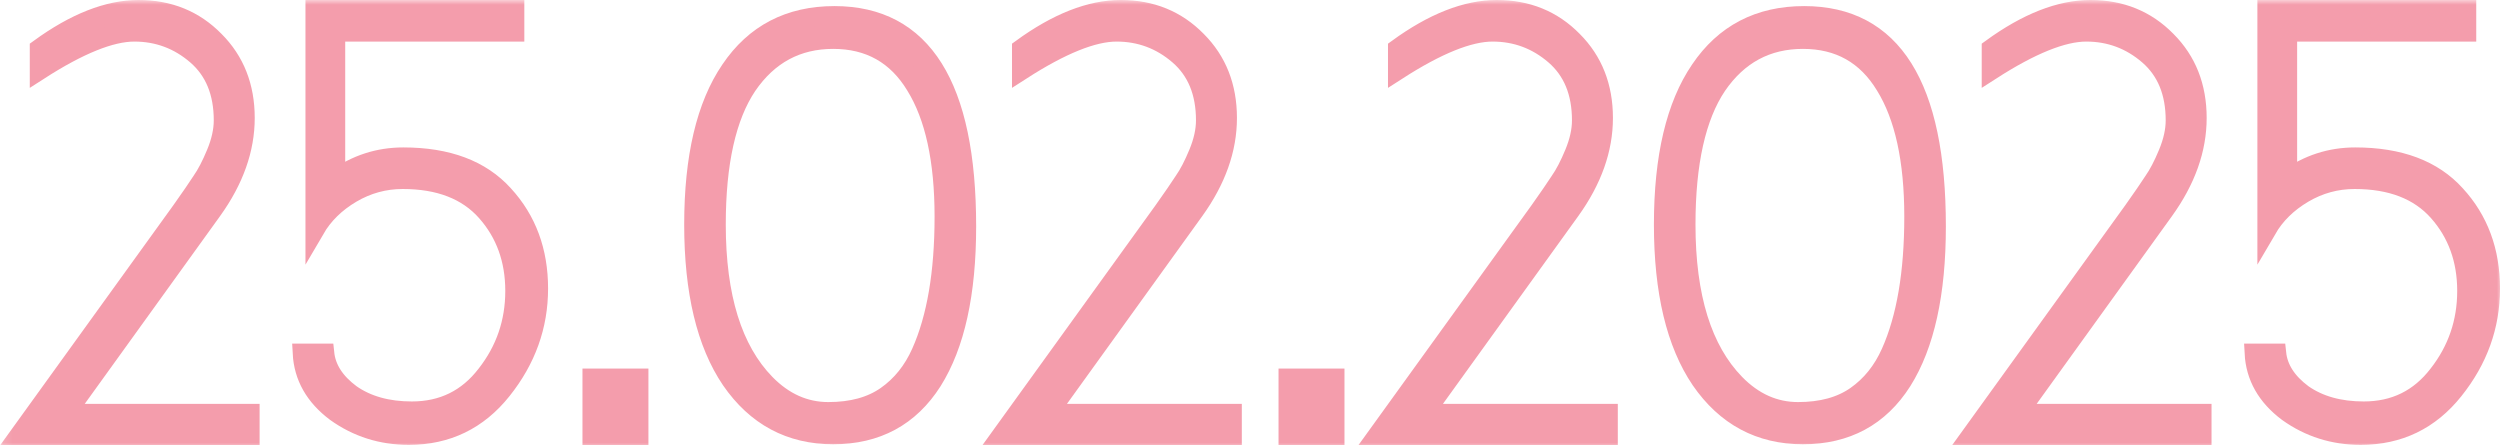<?xml version="1.0" encoding="UTF-8"?> <svg xmlns="http://www.w3.org/2000/svg" viewBox="0 0 262.641 46.8" fill="none"><mask id="path-1-outside-1_189_14" maskUnits="userSpaceOnUse" x="-0.188" y="0" width="1052.44" height="188.078" fill="black"><rect fill="white" x="-0.047" width="263" height="47"></rect><path d="M1.953 45.8L19.041 22.12C19.98 20.797 20.684 19.773 21.153 19.048C21.665 18.323 22.177 17.341 22.689 16.104C23.201 14.867 23.457 13.715 23.457 12.648C23.457 9.704 22.518 7.421 20.641 5.8C18.764 4.179 16.588 3.368 14.113 3.368C11.638 3.368 8.31 4.712 4.129 7.4V5.096C7.884 2.365 11.361 1 14.561 1C17.761 1 20.428 2.088 22.561 4.264C24.694 6.397 25.761 9.107 25.761 12.392C25.761 15.677 24.609 18.92 22.305 22.12L6.945 43.432H26.273V45.8H1.953Z"></path><path d="M33.091 24.104V1H54.083V3.368H35.267V18.792C37.4 17.256 39.768 16.488 42.371 16.488C47.021 16.488 50.541 17.811 52.931 20.456C55.363 23.101 56.579 26.387 56.579 30.312C56.579 34.237 55.299 37.8 52.739 41C50.221 44.157 46.957 45.736 42.947 45.736C40.088 45.736 37.528 44.925 35.267 43.304C33.048 41.64 31.875 39.571 31.747 37.096H34.115C34.285 38.717 35.203 40.147 36.867 41.384C38.573 42.579 40.707 43.176 43.267 43.176C46.509 43.176 49.112 41.896 51.075 39.336C53.08 36.776 54.083 33.853 54.083 30.568C54.083 27.283 53.08 24.509 51.075 22.248C49.069 19.987 46.147 18.856 42.307 18.856C40.387 18.856 38.595 19.347 36.931 20.328C35.267 21.309 33.987 22.568 33.091 24.104Z"></path><path d="M67.121 45.8H62.193V39.72H67.121V45.8Z"></path><path d="M101.551 23.784C101.551 30.824 100.356 36.243 97.967 40.04C95.578 43.795 92.1 45.672 87.535 45.672C83.012 45.672 79.428 43.752 76.783 39.912C74.18 36.072 72.879 30.632 72.879 23.592C72.879 16.509 74.159 11.091 76.719 7.336C79.279 3.539 82.927 1.64 87.663 1.64C96.922 1.64 101.551 9.021 101.551 23.784ZM99.183 22.76C99.183 16.829 98.18 12.243 96.175 9C94.213 5.757 91.332 4.136 87.535 4.136C83.738 4.136 80.73 5.757 78.511 9C76.335 12.243 75.247 17.107 75.247 23.592C75.247 31.187 76.975 36.755 80.431 40.296C82.351 42.259 84.549 43.24 87.023 43.24C89.498 43.24 91.524 42.685 93.103 41.576C94.682 40.467 95.898 38.952 96.751 37.032C98.373 33.405 99.183 28.648 99.183 22.76Z"></path><path d="M105.141 45.8L122.229 22.12C123.167 20.797 123.871 19.773 124.341 19.048C124.853 18.323 125.365 17.341 125.877 16.104C126.389 14.867 126.645 13.715 126.645 12.648C126.645 9.704 125.706 7.421 123.829 5.8C121.951 4.179 119.775 3.368 117.301 3.368C114.826 3.368 111.498 4.712 107.317 7.4V5.096C111.071 2.365 114.549 1 117.749 1C120.949 1 123.615 2.088 125.749 4.264C127.882 6.397 128.949 9.107 128.949 12.392C128.949 15.677 127.797 18.92 125.493 22.12L110.133 43.432H129.461V45.8H105.141Z"></path><path d="M140.246 45.8H135.318V39.72H140.246V45.8Z"></path><path d="M144.641 45.8L161.729 22.12C162.667 20.797 163.371 19.773 163.841 19.048C164.353 18.323 164.865 17.341 165.377 16.104C165.889 14.867 166.145 13.715 166.145 12.648C166.145 9.704 165.206 7.421 163.329 5.8C161.451 4.179 159.275 3.368 156.801 3.368C154.326 3.368 150.998 4.712 146.817 7.4V5.096C150.571 2.365 154.049 1 157.249 1C160.449 1 163.115 2.088 165.249 4.264C167.382 6.397 168.449 9.107 168.449 12.392C168.449 15.677 167.297 18.92 164.993 22.12L149.633 43.432H168.961V45.8H144.641Z"></path><path d="M203.426 23.784C203.426 30.824 202.232 36.243 199.842 40.04C197.453 43.795 193.975 45.672 189.41 45.672C184.888 45.672 181.303 43.752 178.658 39.912C176.055 36.072 174.754 30.632 174.754 23.592C174.754 16.509 176.034 11.091 178.594 7.336C181.154 3.539 184.802 1.64 189.538 1.64C198.797 1.64 203.426 9.021 203.426 23.784ZM201.058 22.76C201.058 16.829 200.055 12.243 198.05 9C196.087 5.757 193.208 4.136 189.41 4.136C185.613 4.136 182.605 5.757 180.386 9C178.21 12.243 177.122 17.107 177.122 23.592C177.122 31.187 178.85 36.755 182.306 40.296C184.226 42.259 186.423 43.24 188.898 43.24C191.373 43.24 193.399 42.685 194.978 41.576C196.557 40.467 197.773 38.952 198.626 37.032C200.247 33.405 201.058 28.648 201.058 22.76Z"></path><path d="M207.016 45.8L224.104 22.12C225.042 20.797 225.746 19.773 226.216 19.048C226.728 18.323 227.24 17.341 227.752 16.104C228.264 14.867 228.52 13.715 228.52 12.648C228.52 9.704 227.581 7.421 225.704 5.8C223.826 4.179 221.65 3.368 219.176 3.368C216.701 3.368 213.373 4.712 209.192 7.4V5.096C212.946 2.365 216.424 1 219.624 1C222.824 1 225.49 2.088 227.624 4.264C229.757 6.397 230.824 9.107 230.824 12.392C230.824 15.677 229.672 18.92 227.368 22.12L212.008 43.432H231.336V45.8H207.016Z"></path><path d="M238.153 24.104V1H259.145V3.368H240.329V18.792C242.463 17.256 244.831 16.488 247.433 16.488C252.085 16.488 255.604 17.811 257.993 20.456C260.424 23.101 261.641 26.387 261.641 30.312C261.641 34.237 260.362 37.8 257.8 41C255.284 44.157 252.02 45.736 248.009 45.736C245.15 45.736 242.59 44.925 240.329 43.304C238.11 41.64 236.937 39.571 236.809 37.096H239.177C239.348 38.717 240.265 40.147 241.929 41.384C243.636 42.579 245.769 43.176 248.329 43.176C251.573 43.176 254.174 41.896 256.138 39.336C258.142 36.776 259.145 33.853 259.145 30.568C259.145 27.283 258.142 24.509 256.138 22.248C254.132 19.987 251.208 18.856 247.369 18.856C245.449 18.856 243.657 19.347 241.993 20.328C240.329 21.309 239.049 22.568 238.153 24.104Z"></path></mask><path d="M1.953 45.8L19.041 22.12C19.98 20.797 20.684 19.773 21.153 19.048C21.665 18.323 22.177 17.341 22.689 16.104C23.201 14.867 23.457 13.715 23.457 12.648C23.457 9.704 22.518 7.421 20.641 5.8C18.764 4.179 16.588 3.368 14.113 3.368C11.638 3.368 8.31 4.712 4.129 7.4V5.096C7.884 2.365 11.361 1 14.561 1C17.761 1 20.428 2.088 22.561 4.264C24.694 6.397 25.761 9.107 25.761 12.392C25.761 15.677 24.609 18.92 22.305 22.12L6.945 43.432H26.273V45.8H1.953Z" fill="#F49DAC"></path><path d="M33.091 24.104V1H54.083V3.368H35.267V18.792C37.4 17.256 39.768 16.488 42.371 16.488C47.021 16.488 50.541 17.811 52.931 20.456C55.363 23.101 56.579 26.387 56.579 30.312C56.579 34.237 55.299 37.8 52.739 41C50.221 44.157 46.957 45.736 42.947 45.736C40.088 45.736 37.528 44.925 35.267 43.304C33.048 41.64 31.875 39.571 31.747 37.096H34.115C34.285 38.717 35.203 40.147 36.867 41.384C38.573 42.579 40.707 43.176 43.267 43.176C46.509 43.176 49.112 41.896 51.075 39.336C53.08 36.776 54.083 33.853 54.083 30.568C54.083 27.283 53.08 24.509 51.075 22.248C49.069 19.987 46.147 18.856 42.307 18.856C40.387 18.856 38.595 19.347 36.931 20.328C35.267 21.309 33.987 22.568 33.091 24.104Z" fill="#F49DAC"></path><path d="M67.121 45.8H62.193V39.72H67.121V45.8Z" fill="#F49DAC"></path><path d="M101.551 23.784C101.551 30.824 100.356 36.243 97.967 40.04C95.578 43.795 92.1 45.672 87.535 45.672C83.012 45.672 79.428 43.752 76.783 39.912C74.18 36.072 72.879 30.632 72.879 23.592C72.879 16.509 74.159 11.091 76.719 7.336C79.279 3.539 82.927 1.64 87.663 1.64C96.922 1.64 101.551 9.021 101.551 23.784ZM99.183 22.76C99.183 16.829 98.18 12.243 96.175 9C94.213 5.757 91.332 4.136 87.535 4.136C83.738 4.136 80.73 5.757 78.511 9C76.335 12.243 75.247 17.107 75.247 23.592C75.247 31.187 76.975 36.755 80.431 40.296C82.351 42.259 84.549 43.24 87.023 43.24C89.498 43.24 91.524 42.685 93.103 41.576C94.682 40.467 95.898 38.952 96.751 37.032C98.373 33.405 99.183 28.648 99.183 22.76Z" fill="#F49DAC"></path><path d="M105.141 45.8L122.229 22.12C123.167 20.797 123.871 19.773 124.341 19.048C124.853 18.323 125.365 17.341 125.877 16.104C126.389 14.867 126.645 13.715 126.645 12.648C126.645 9.704 125.706 7.421 123.829 5.8C121.951 4.179 119.775 3.368 117.301 3.368C114.826 3.368 111.498 4.712 107.317 7.4V5.096C111.071 2.365 114.549 1 117.749 1C120.949 1 123.615 2.088 125.749 4.264C127.882 6.397 128.949 9.107 128.949 12.392C128.949 15.677 127.797 18.92 125.493 22.12L110.133 43.432H129.461V45.8H105.141Z" fill="#F49DAC"></path><path d="M140.246 45.8H135.318V39.72H140.246V45.8Z" fill="#F49DAC"></path><path d="M144.641 45.8L161.729 22.12C162.667 20.797 163.371 19.773 163.841 19.048C164.353 18.323 164.865 17.341 165.377 16.104C165.889 14.867 166.145 13.715 166.145 12.648C166.145 9.704 165.206 7.421 163.329 5.8C161.451 4.179 159.275 3.368 156.801 3.368C154.326 3.368 150.998 4.712 146.817 7.4V5.096C150.571 2.365 154.049 1 157.249 1C160.449 1 163.115 2.088 165.249 4.264C167.382 6.397 168.449 9.107 168.449 12.392C168.449 15.677 167.297 18.92 164.993 22.12L149.633 43.432H168.961V45.8H144.641Z" fill="#F49DAC"></path><path d="M203.426 23.784C203.426 30.824 202.232 36.243 199.842 40.04C197.453 43.795 193.975 45.672 189.41 45.672C184.888 45.672 181.303 43.752 178.658 39.912C176.055 36.072 174.754 30.632 174.754 23.592C174.754 16.509 176.034 11.091 178.594 7.336C181.154 3.539 184.802 1.64 189.538 1.64C198.797 1.64 203.426 9.021 203.426 23.784ZM201.058 22.76C201.058 16.829 200.055 12.243 198.05 9C196.087 5.757 193.208 4.136 189.41 4.136C185.613 4.136 182.605 5.757 180.386 9C178.21 12.243 177.122 17.107 177.122 23.592C177.122 31.187 178.85 36.755 182.306 40.296C184.226 42.259 186.423 43.24 188.898 43.24C191.373 43.24 193.399 42.685 194.978 41.576C196.557 40.467 197.773 38.952 198.626 37.032C200.247 33.405 201.058 28.648 201.058 22.76Z" fill="#F49DAC"></path><path d="M207.016 45.8L224.104 22.12C225.042 20.797 225.746 19.773 226.216 19.048C226.728 18.323 227.24 17.341 227.752 16.104C228.264 14.867 228.52 13.715 228.52 12.648C228.52 9.704 227.581 7.421 225.704 5.8C223.826 4.179 221.65 3.368 219.176 3.368C216.701 3.368 213.373 4.712 209.192 7.4V5.096C212.946 2.365 216.424 1 219.624 1C222.824 1 225.49 2.088 227.624 4.264C229.757 6.397 230.824 9.107 230.824 12.392C230.824 15.677 229.672 18.92 227.368 22.12L212.008 43.432H231.336V45.8H207.016Z" fill="#F49DAC"></path><path d="M238.153 24.104V1H259.145V3.368H240.329V18.792C242.463 17.256 244.831 16.488 247.433 16.488C252.085 16.488 255.604 17.811 257.993 20.456C260.424 23.101 261.641 26.387 261.641 30.312C261.641 34.237 260.362 37.8 257.8 41C255.284 44.157 252.02 45.736 248.009 45.736C245.15 45.736 242.59 44.925 240.329 43.304C238.11 41.64 236.937 39.571 236.809 37.096H239.177C239.348 38.717 240.265 40.147 241.929 41.384C243.636 42.579 245.769 43.176 248.329 43.176C251.573 43.176 254.174 41.896 256.138 39.336C258.142 36.776 259.145 33.853 259.145 30.568C259.145 27.283 258.142 24.509 256.138 22.248C254.132 19.987 251.208 18.856 247.369 18.856C245.449 18.856 243.657 19.347 241.993 20.328C240.329 21.309 239.049 22.568 238.153 24.104Z" fill="#F49DAC"></path><path d="M1.953 45.8L19.041 22.12C19.98 20.797 20.684 19.773 21.153 19.048C21.665 18.323 22.177 17.341 22.689 16.104C23.201 14.867 23.457 13.715 23.457 12.648C23.457 9.704 22.518 7.421 20.641 5.8C18.764 4.179 16.588 3.368 14.113 3.368C11.638 3.368 8.31 4.712 4.129 7.4V5.096C7.884 2.365 11.361 1 14.561 1C17.761 1 20.428 2.088 22.561 4.264C24.694 6.397 25.761 9.107 25.761 12.392C25.761 15.677 24.609 18.92 22.305 22.12L6.945 43.432H26.273V45.8H1.953Z" stroke="#F49DAC" stroke-width="2" mask="url(#path-1-outside-1_189_14)"></path><path d="M33.091 24.104V1H54.083V3.368H35.267V18.792C37.4 17.256 39.768 16.488 42.371 16.488C47.021 16.488 50.541 17.811 52.931 20.456C55.363 23.101 56.579 26.387 56.579 30.312C56.579 34.237 55.299 37.8 52.739 41C50.221 44.157 46.957 45.736 42.947 45.736C40.088 45.736 37.528 44.925 35.267 43.304C33.048 41.64 31.875 39.571 31.747 37.096H34.115C34.285 38.717 35.203 40.147 36.867 41.384C38.573 42.579 40.707 43.176 43.267 43.176C46.509 43.176 49.112 41.896 51.075 39.336C53.08 36.776 54.083 33.853 54.083 30.568C54.083 27.283 53.08 24.509 51.075 22.248C49.069 19.987 46.147 18.856 42.307 18.856C40.387 18.856 38.595 19.347 36.931 20.328C35.267 21.309 33.987 22.568 33.091 24.104Z" stroke="#F49DAC" stroke-width="2" mask="url(#path-1-outside-1_189_14)"></path><path d="M67.121 45.8H62.193V39.72H67.121V45.8Z" stroke="#F49DAC" stroke-width="2" mask="url(#path-1-outside-1_189_14)"></path><path d="M101.551 23.784C101.551 30.824 100.356 36.243 97.967 40.04C95.578 43.795 92.1 45.672 87.535 45.672C83.012 45.672 79.428 43.752 76.783 39.912C74.18 36.072 72.879 30.632 72.879 23.592C72.879 16.509 74.159 11.091 76.719 7.336C79.279 3.539 82.927 1.64 87.663 1.64C96.922 1.64 101.551 9.021 101.551 23.784ZM99.183 22.76C99.183 16.829 98.18 12.243 96.175 9C94.213 5.757 91.332 4.136 87.535 4.136C83.738 4.136 80.73 5.757 78.511 9C76.335 12.243 75.247 17.107 75.247 23.592C75.247 31.187 76.975 36.755 80.431 40.296C82.351 42.259 84.549 43.24 87.023 43.24C89.498 43.24 91.524 42.685 93.103 41.576C94.682 40.467 95.898 38.952 96.751 37.032C98.373 33.405 99.183 28.648 99.183 22.76Z" stroke="#F49DAC" stroke-width="2" mask="url(#path-1-outside-1_189_14)"></path><path d="M105.141 45.8L122.229 22.12C123.167 20.797 123.871 19.773 124.341 19.048C124.853 18.323 125.365 17.341 125.877 16.104C126.389 14.867 126.645 13.715 126.645 12.648C126.645 9.704 125.706 7.421 123.829 5.8C121.951 4.179 119.775 3.368 117.301 3.368C114.826 3.368 111.498 4.712 107.317 7.4V5.096C111.071 2.365 114.549 1 117.749 1C120.949 1 123.615 2.088 125.749 4.264C127.882 6.397 128.949 9.107 128.949 12.392C128.949 15.677 127.797 18.92 125.493 22.12L110.133 43.432H129.461V45.8H105.141Z" stroke="#F49DAC" stroke-width="2" mask="url(#path-1-outside-1_189_14)"></path><path d="M140.246 45.8H135.318V39.72H140.246V45.8Z" stroke="#F49DAC" stroke-width="2" mask="url(#path-1-outside-1_189_14)"></path><path d="M144.641 45.8L161.729 22.12C162.667 20.797 163.371 19.773 163.841 19.048C164.353 18.323 164.865 17.341 165.377 16.104C165.889 14.867 166.145 13.715 166.145 12.648C166.145 9.704 165.206 7.421 163.329 5.8C161.451 4.179 159.275 3.368 156.801 3.368C154.326 3.368 150.998 4.712 146.817 7.4V5.096C150.571 2.365 154.049 1 157.249 1C160.449 1 163.115 2.088 165.249 4.264C167.382 6.397 168.449 9.107 168.449 12.392C168.449 15.677 167.297 18.92 164.993 22.12L149.633 43.432H168.961V45.8H144.641Z" stroke="#F49DAC" stroke-width="2" mask="url(#path-1-outside-1_189_14)"></path><path d="M203.426 23.784C203.426 30.824 202.232 36.243 199.842 40.04C197.453 43.795 193.975 45.672 189.41 45.672C184.888 45.672 181.303 43.752 178.658 39.912C176.055 36.072 174.754 30.632 174.754 23.592C174.754 16.509 176.034 11.091 178.594 7.336C181.154 3.539 184.802 1.64 189.538 1.64C198.797 1.64 203.426 9.021 203.426 23.784ZM201.058 22.76C201.058 16.829 200.055 12.243 198.05 9C196.087 5.757 193.208 4.136 189.41 4.136C185.613 4.136 182.605 5.757 180.386 9C178.21 12.243 177.122 17.107 177.122 23.592C177.122 31.187 178.85 36.755 182.306 40.296C184.226 42.259 186.423 43.24 188.898 43.24C191.373 43.24 193.399 42.685 194.978 41.576C196.557 40.467 197.773 38.952 198.626 37.032C200.247 33.405 201.058 28.648 201.058 22.76Z" stroke="#F49DAC" stroke-width="2" mask="url(#path-1-outside-1_189_14)"></path><path d="M207.016 45.8L224.104 22.12C225.042 20.797 225.746 19.773 226.216 19.048C226.728 18.323 227.24 17.341 227.752 16.104C228.264 14.867 228.52 13.715 228.52 12.648C228.52 9.704 227.581 7.421 225.704 5.8C223.826 4.179 221.65 3.368 219.176 3.368C216.701 3.368 213.373 4.712 209.192 7.4V5.096C212.946 2.365 216.424 1 219.624 1C222.824 1 225.49 2.088 227.624 4.264C229.757 6.397 230.824 9.107 230.824 12.392C230.824 15.677 229.672 18.92 227.368 22.12L212.008 43.432H231.336V45.8H207.016Z" stroke="#F49DAC" stroke-width="2" mask="url(#path-1-outside-1_189_14)"></path><path d="M238.153 24.104V1H259.145V3.368H240.329V18.792C242.463 17.256 244.831 16.488 247.433 16.488C252.085 16.488 255.604 17.811 257.993 20.456C260.424 23.101 261.641 26.387 261.641 30.312C261.641 34.237 260.362 37.8 257.8 41C255.284 44.157 252.02 45.736 248.009 45.736C245.15 45.736 242.59 44.925 240.329 43.304C238.11 41.64 236.937 39.571 236.809 37.096H239.177C239.348 38.717 240.265 40.147 241.929 41.384C243.636 42.579 245.769 43.176 248.329 43.176C251.573 43.176 254.174 41.896 256.138 39.336C258.142 36.776 259.145 33.853 259.145 30.568C259.145 27.283 258.142 24.509 256.138 22.248C254.132 19.987 251.208 18.856 247.369 18.856C245.449 18.856 243.657 19.347 241.993 20.328C240.329 21.309 239.049 22.568 238.153 24.104Z" stroke="#F49DAC" stroke-width="2" mask="url(#path-1-outside-1_189_14)"></path></svg> 